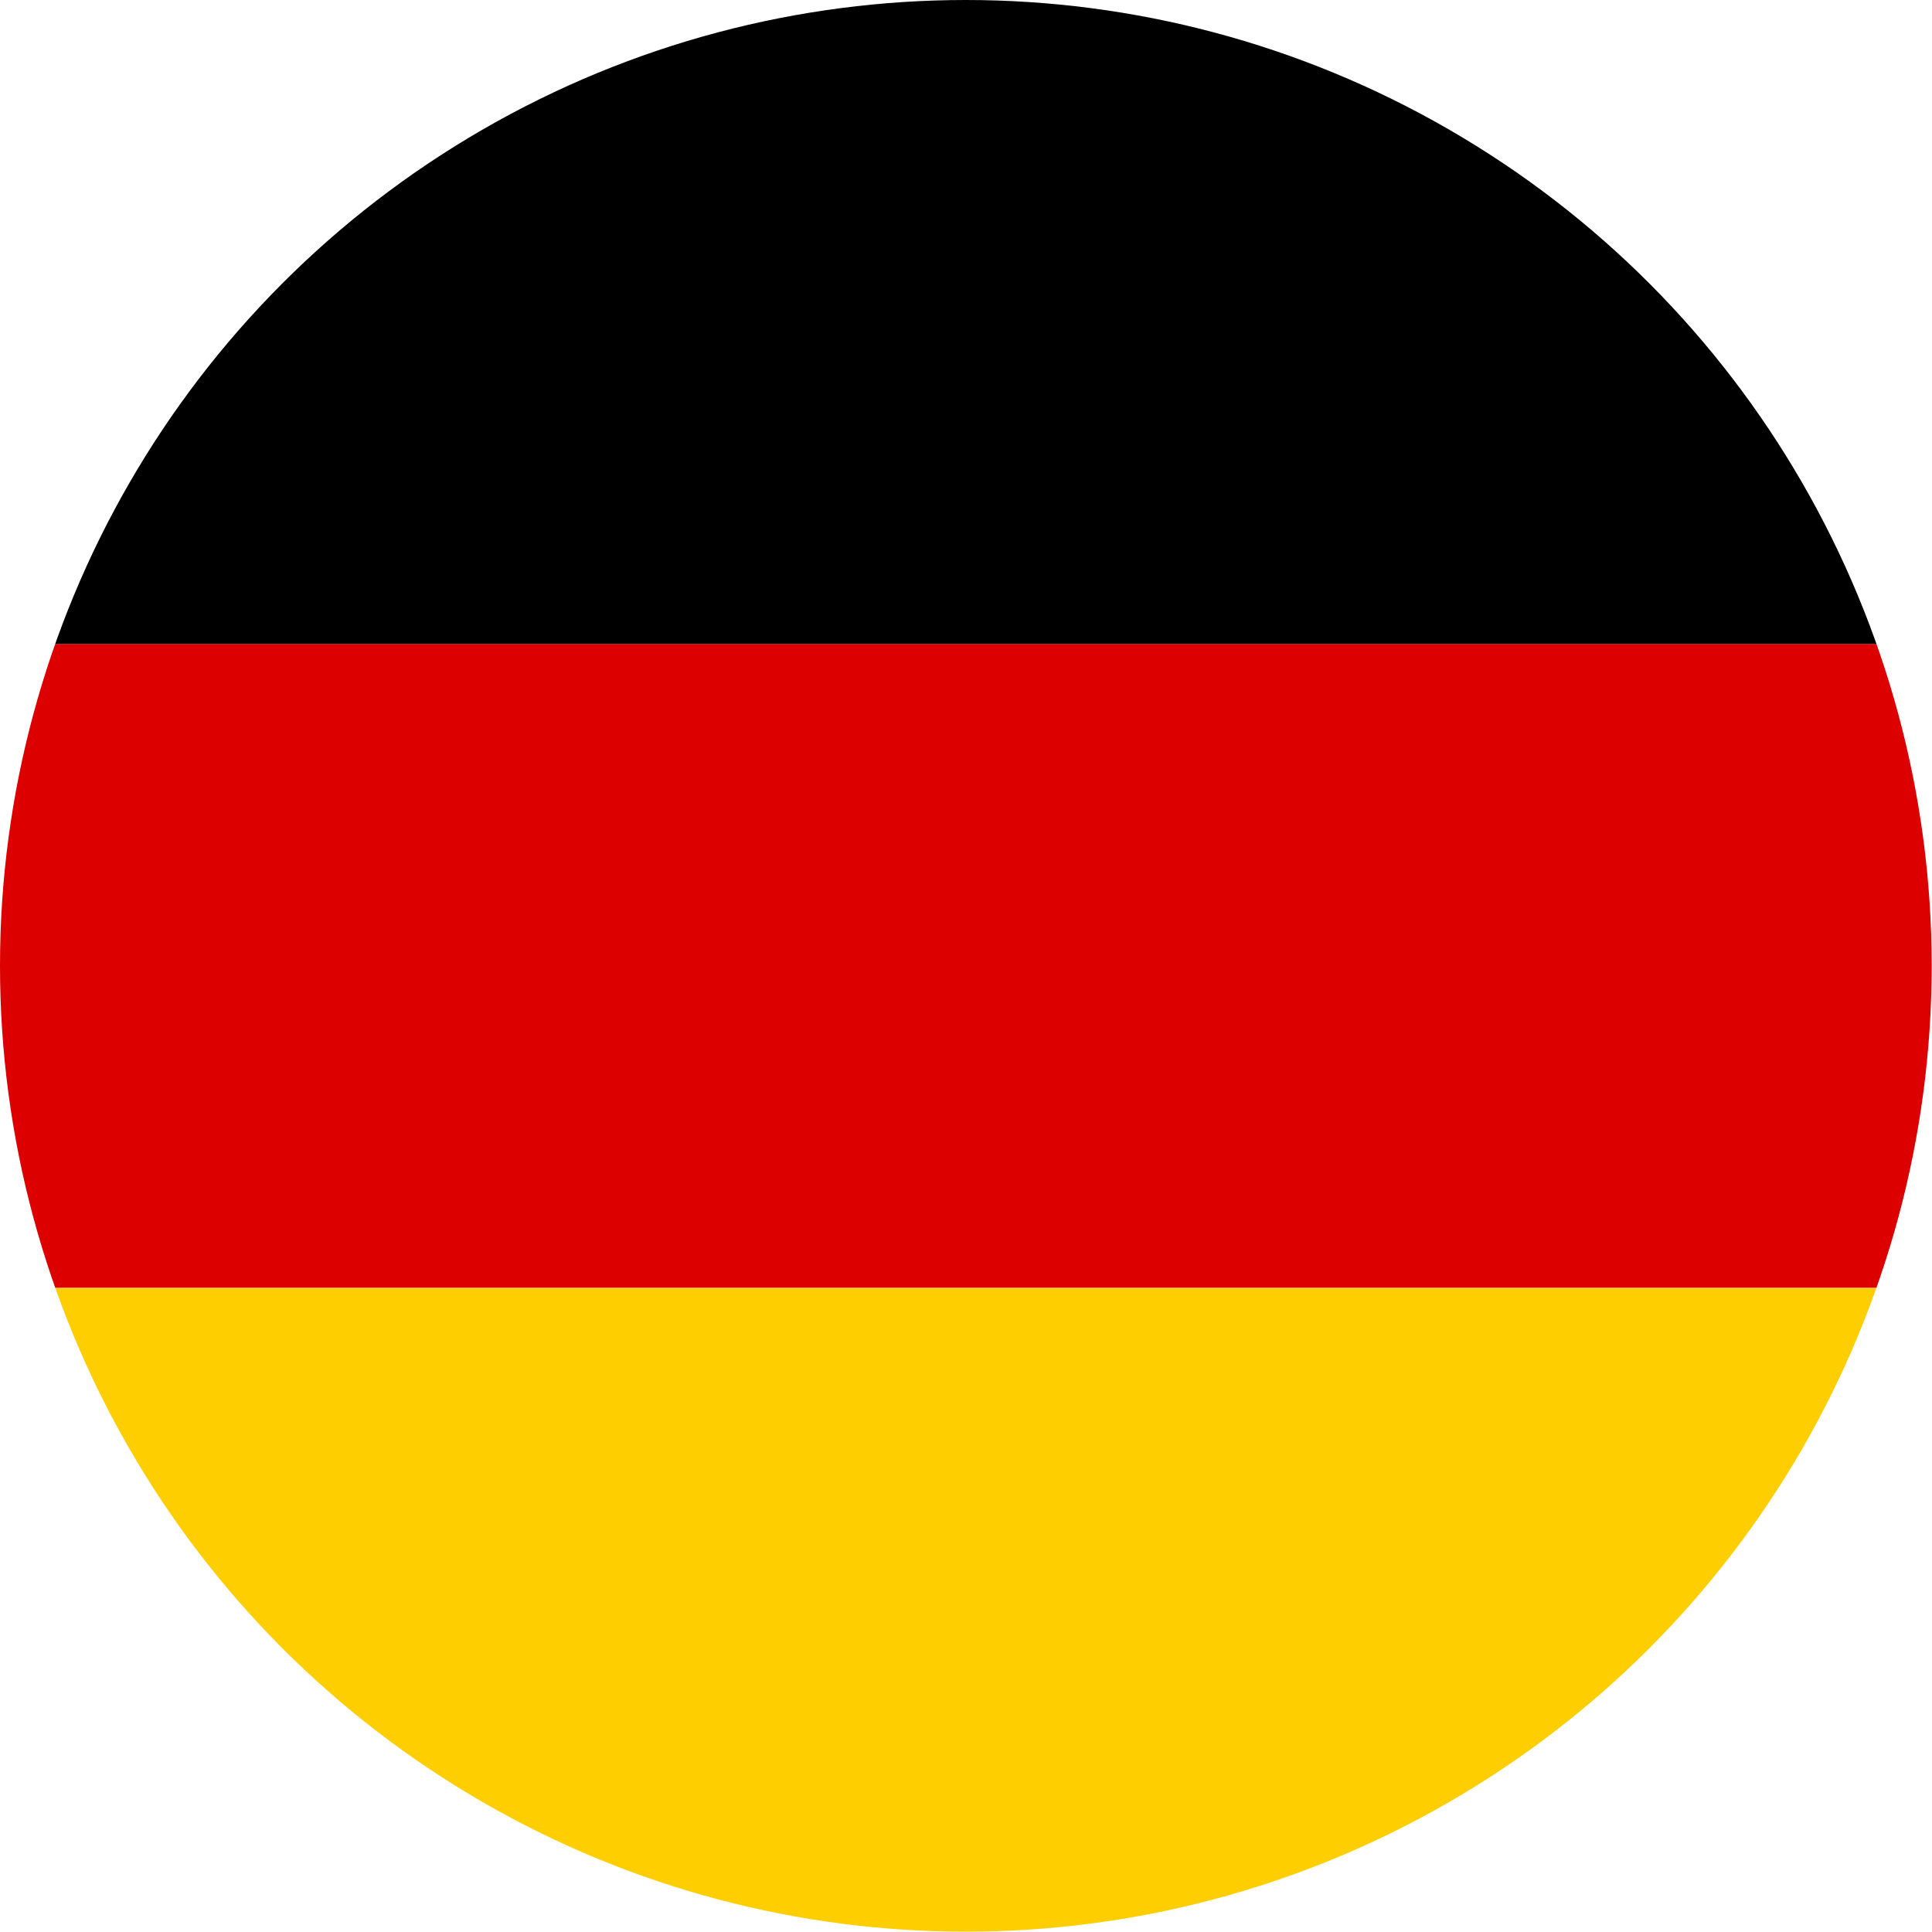 <?xml version="1.0" encoding="utf-8"?>
<!-- Generator: Adobe Illustrator 21.0.0, SVG Export Plug-In . SVG Version: 6.00 Build 0)  -->
<svg version="1.1" id="Ebene_1" xmlns="http://www.w3.org/2000/svg" xmlns:xlink="http://www.w3.org/1999/xlink" x="0px" y="0px"
	 viewBox="0 0 595.3 595.3" style="enable-background:new 0 0 595.3 595.3;" xml:space="preserve">
<style type="text/css">
	.st0{clip-path:url(#SVGID_2_);}
	.st1{fill:#FFCE00;}
	.st2{fill:#DD0000;}
</style>
<g>
	<g>
		<defs>
			<circle id="SVGID_1_" cx="297.6" cy="297.6" r="297.6"/>
		</defs>
		<clipPath id="SVGID_2_">
			<use xlink:href="#SVGID_1_"  style="overflow:visible;"/>
		</clipPath>
		<g class="st0">
			<rect x="-65.1" y="396.9" class="st1" width="694.2" height="198.4"/>
			<rect x="-65.1" y="198.4" class="st2" width="694.2" height="198.4"/>
			<rect x="-65.1" y="0" width="694.2" height="198.4"/>
		</g>
	</g>
</g>
</svg>
